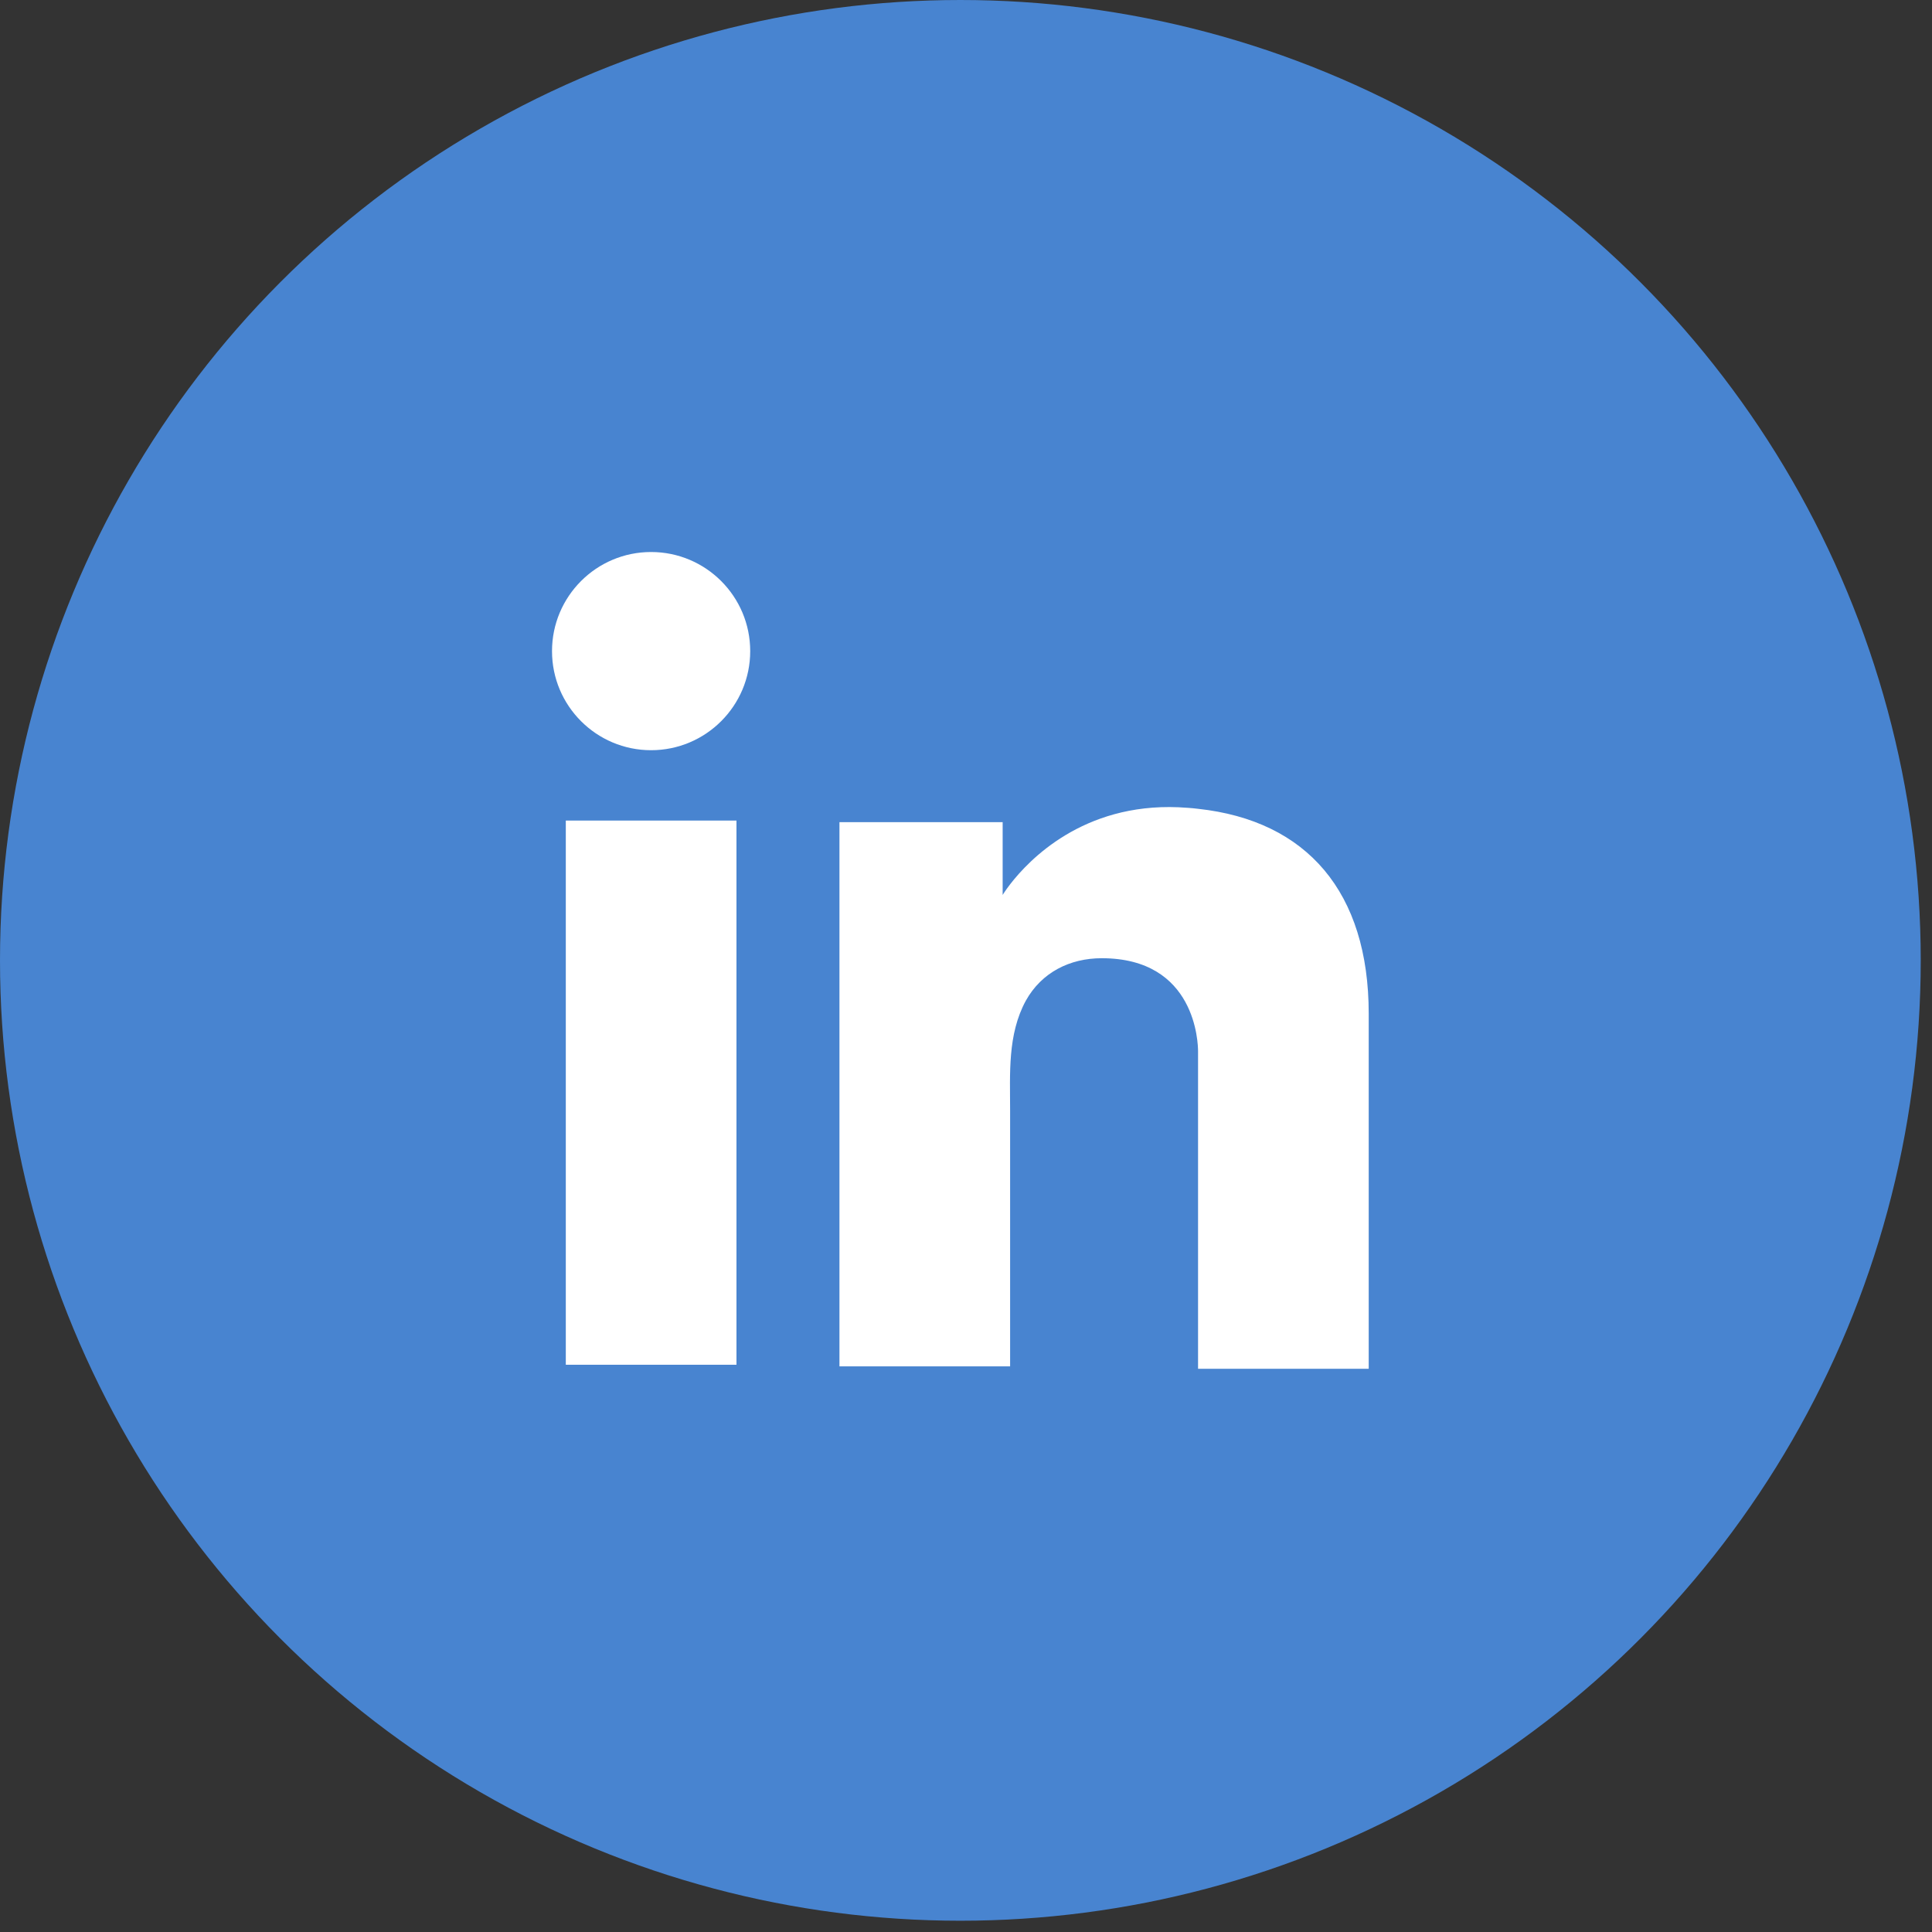 <svg width="36" height="36" viewBox="0 0 36 36" fill="none" xmlns="http://www.w3.org/2000/svg">
<rect x="0" y="0" width="36" height="36" fill="#333333" stroke="none"/>
<circle cx="17.895" cy="17.895" r="17.895" fill="#4884D0"/>
<path d="M13.723 15.29H10.543V25.43H13.723V15.29Z" fill="white"/>
<path d="M22.324 15.071C22.207 15.056 22.082 15.049 21.958 15.042C20.177 14.968 19.174 16.023 18.822 16.478C18.727 16.602 18.683 16.676 18.683 16.676V15.32H15.642V25.46H18.683H18.822C18.822 24.427 18.822 23.402 18.822 22.369C18.822 21.812 18.822 21.255 18.822 20.698C18.822 20.009 18.771 19.277 19.115 18.646C19.408 18.119 19.936 17.855 20.529 17.855C22.288 17.855 22.324 19.445 22.324 19.592C22.324 19.599 22.324 19.606 22.324 19.606V25.505H25.504V18.888C25.504 16.624 24.354 15.291 22.324 15.071Z" fill="white"/>
<path d="M12.132 13.979C13.152 13.979 13.979 13.152 13.979 12.133C13.979 11.113 13.152 10.286 12.132 10.286C11.113 10.286 10.286 11.113 10.286 12.133C10.286 13.152 11.113 13.979 12.132 13.979Z" fill="white"/>
</svg>
